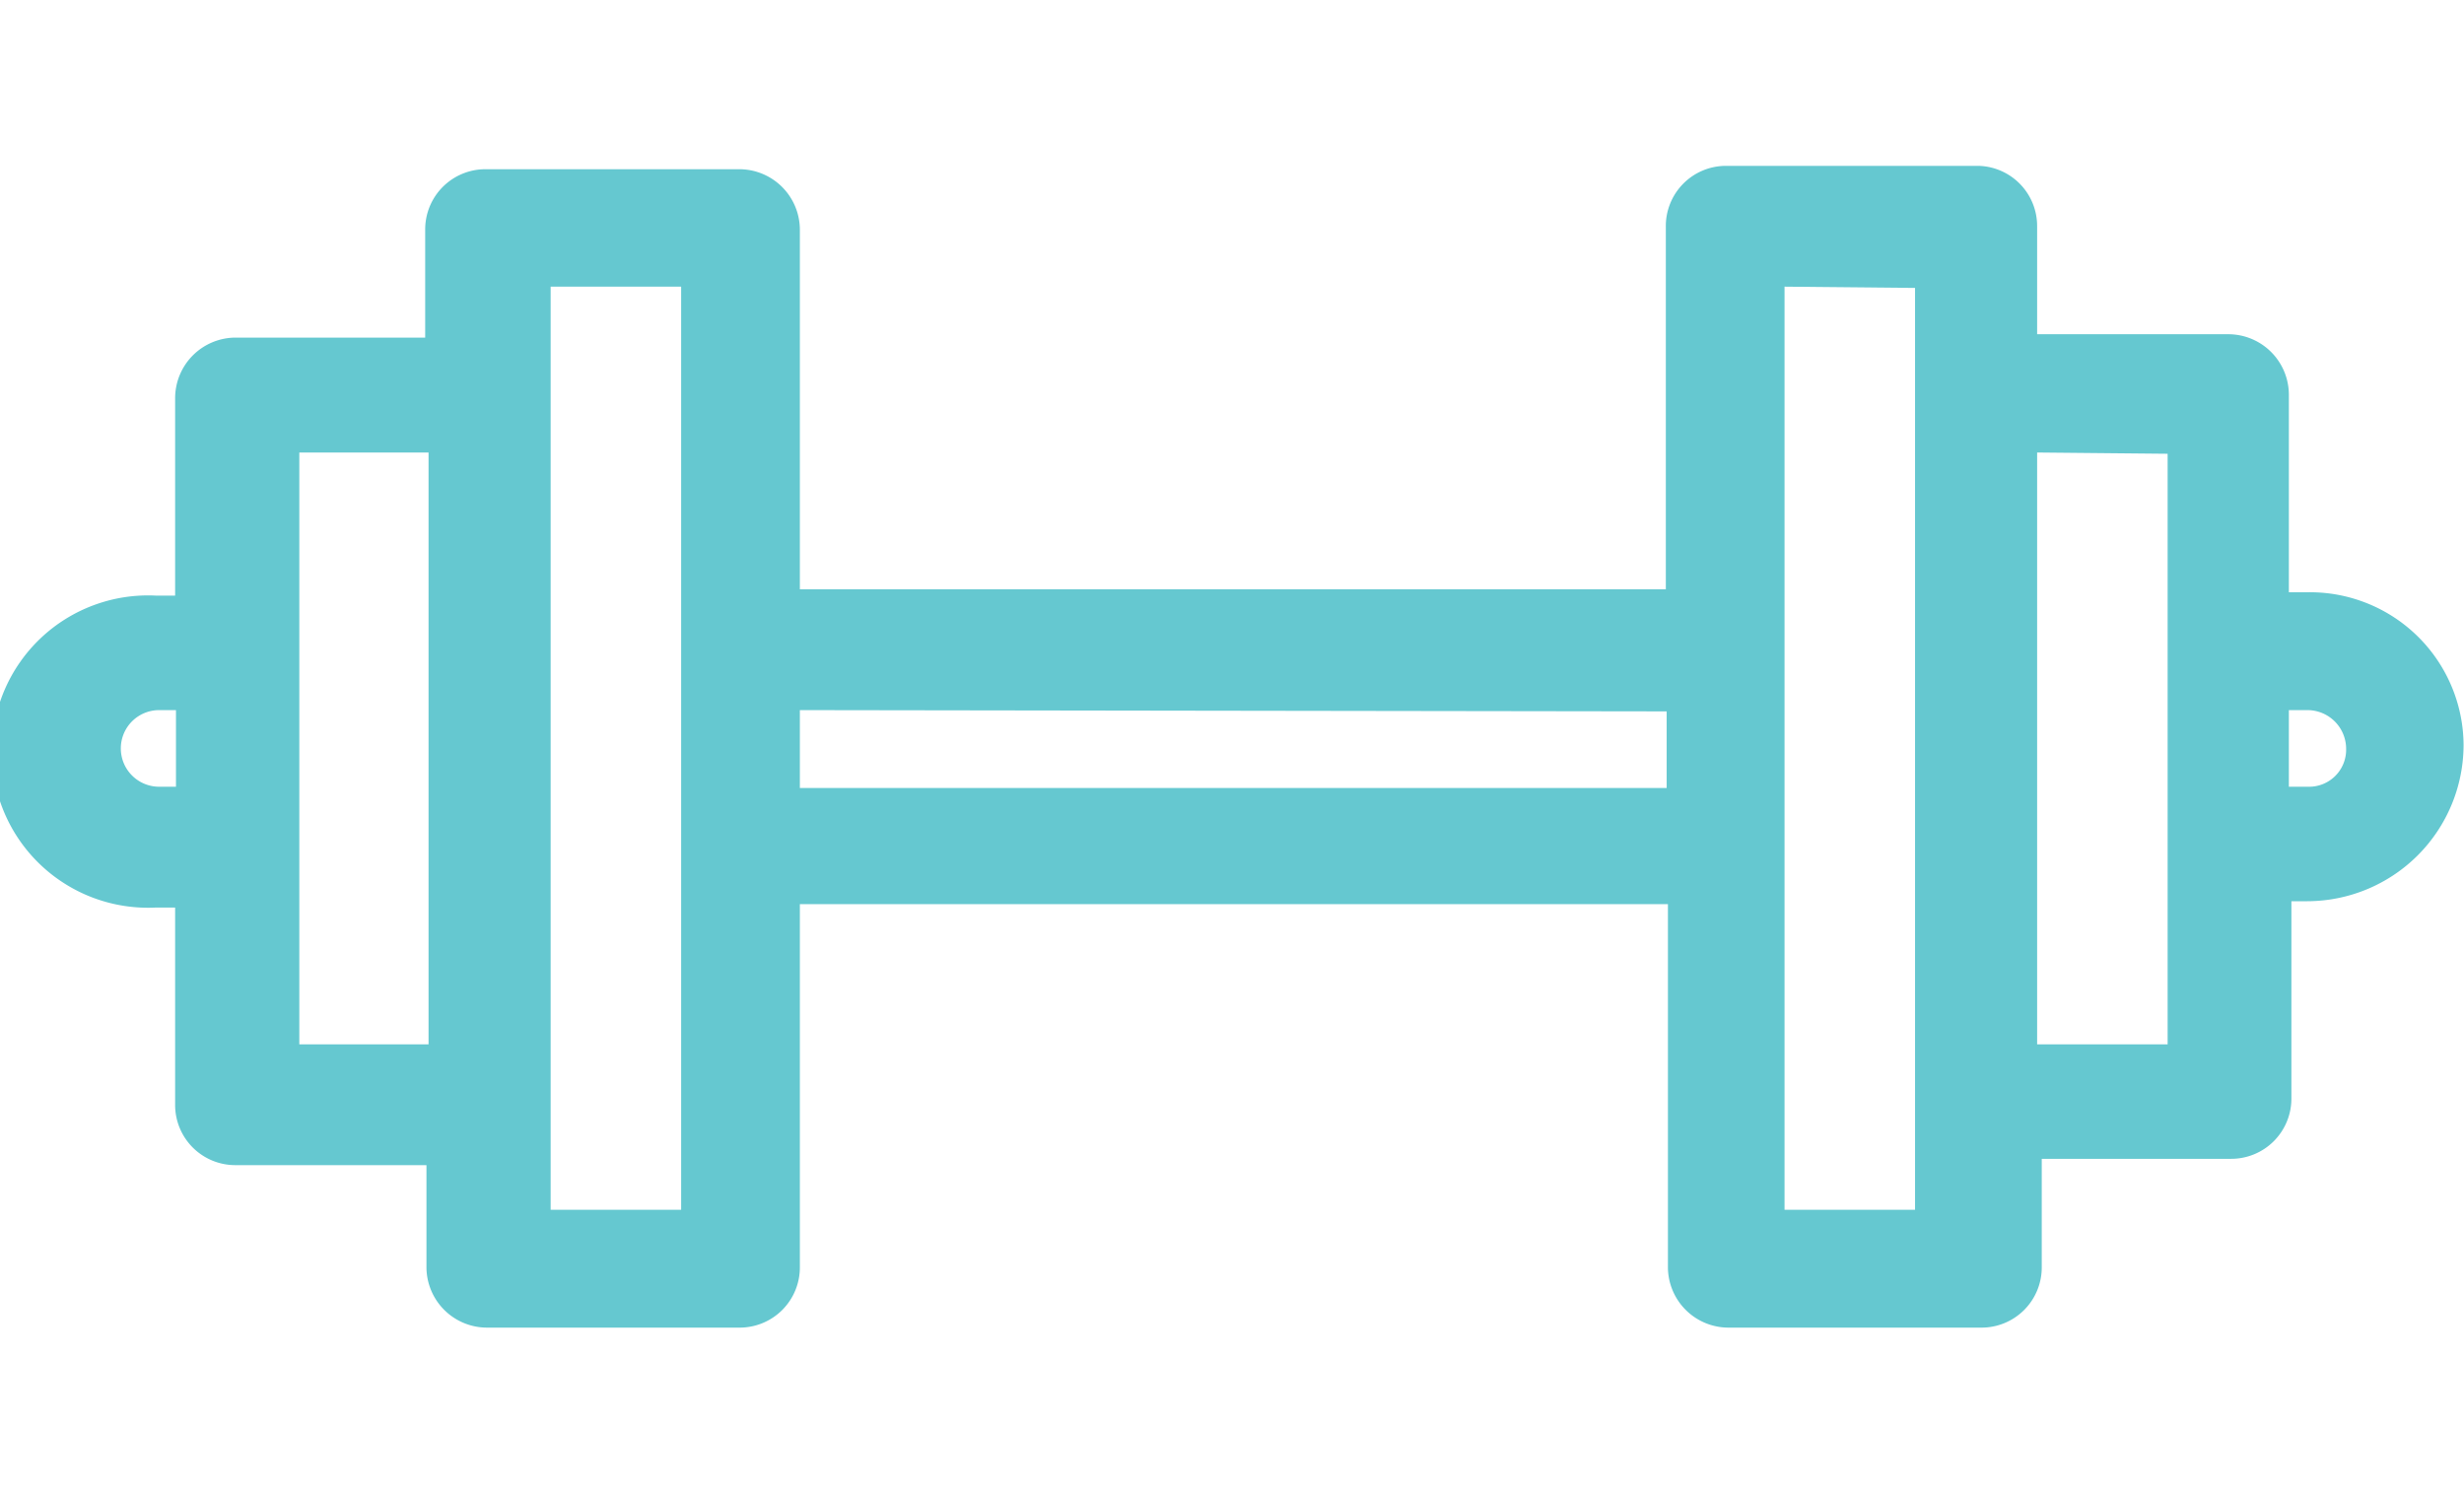 <svg id="Ebene_1" data-name="Ebene 1" xmlns="http://www.w3.org/2000/svg" width="45.53" height="27.6" viewBox="0 0 58.53 27.6"><defs><style>.cls-1{fill:#65c8d0;}</style></defs><path class="cls-1" d="M54.82,10.13h-.45V5.44A1.44,1.44,0,0,0,52.93,4H48.39V1.44A1.43,1.43,0,0,0,47,0H41a1.43,1.43,0,0,0-1.43,1.44v8.62H19V1.51A1.44,1.44,0,0,0,17.54.08h-6a1.43,1.43,0,0,0-1.44,1.43V4.08H5.6A1.44,1.44,0,0,0,4.16,5.52v4.69H3.71a3.71,3.71,0,1,0,0,7.41h.45v4.69A1.43,1.43,0,0,0,5.6,23.74h4.53v2.42a1.44,1.44,0,0,0,1.44,1.44h6A1.43,1.43,0,0,0,19,26.16V17.54H39.62v8.62a1.44,1.44,0,0,0,1.44,1.44h6a1.43,1.43,0,0,0,1.44-1.44V23.59H53a1.43,1.43,0,0,0,1.43-1.43V17.47h.38a3.72,3.72,0,0,0,3.71-3.71A3.65,3.65,0,0,0,54.82,10.13Zm.91,3.71a.88.88,0,0,1-.91.91h-.45V12.93h.45A.92.92,0,0,1,55.73,13.84Zm-4.24-7V20.87h-3.1V6.81Zm-6-3.94V24.8h-3.1V2.87Zm-5.9,10.06v1.82H19V12.93ZM16.18,2.87V24.8h-3.1V2.87Zm-6,3.94V20.87H7.11V6.81Zm-6,6.12v1.82H3.78a.91.91,0,1,1,0-1.82Z"/></svg>